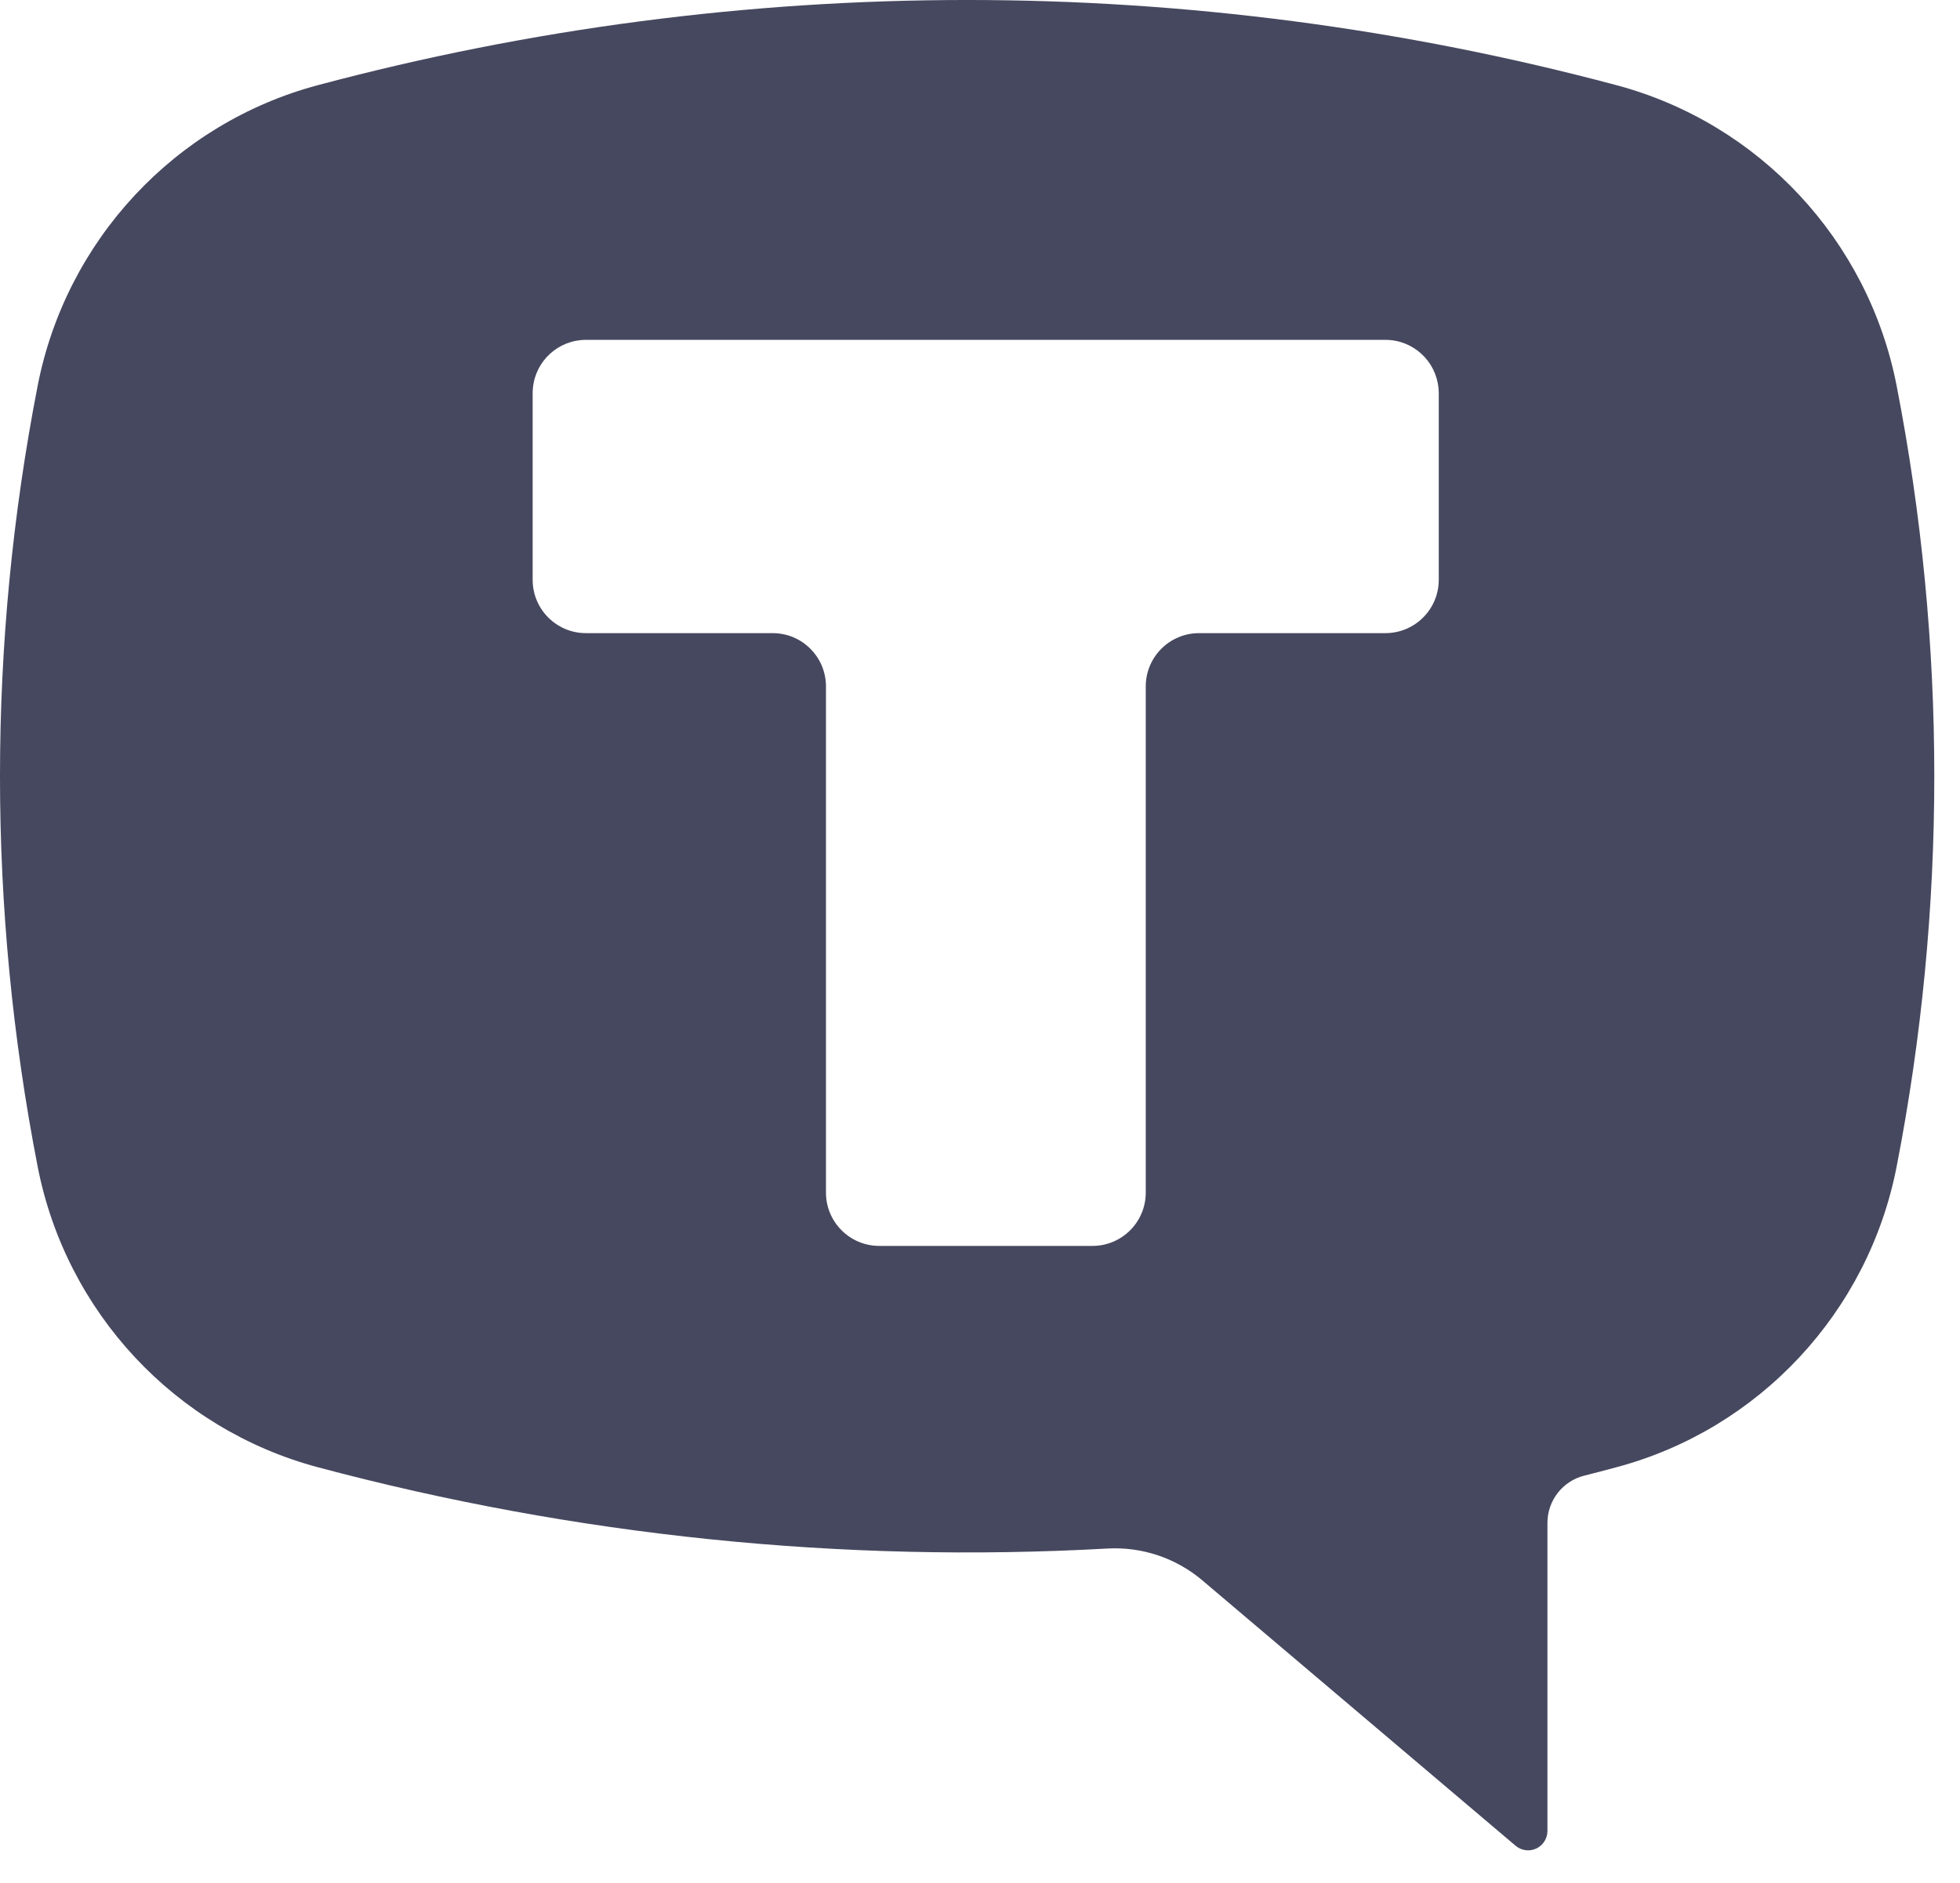 <?xml version="1.0" encoding="UTF-8"?> <svg xmlns="http://www.w3.org/2000/svg" width="51" height="49" viewBox="0 0 51 49" fill="none"><path fill-rule="evenodd" clip-rule="evenodd" d="M8.272 2.216C19.341 -0.739 30.99 -0.739 42.059 2.216C45.775 3.207 48.614 6.252 49.351 10.038C50.658 16.748 50.658 23.649 49.351 30.359C48.614 34.145 45.775 37.19 42.059 38.182C41.779 38.258 41.498 38.331 41.217 38.402C40.66 38.543 40.266 39.049 40.265 39.626V47.646C40.265 47.843 40.151 48.022 39.974 48.104C39.797 48.187 39.587 48.159 39.437 48.032L31.286 41.126C30.599 40.544 29.715 40.247 28.817 40.297C21.901 40.683 14.966 39.969 8.272 38.182C4.556 37.19 1.718 34.146 0.98 30.359C-0.327 23.649 -0.327 16.748 0.98 10.038C1.718 6.252 4.556 3.207 8.272 2.216ZM15.247 8.844C14.527 8.844 13.936 9.391 13.867 10.093C13.862 10.139 13.86 10.187 13.86 10.234V15.089C13.86 15.855 14.481 16.476 15.247 16.476H20.105C20.87 16.476 21.49 17.095 21.492 17.859V31.035C21.492 31.801 22.113 32.422 22.879 32.422H28.427C29.192 32.422 29.813 31.801 29.813 31.035V17.859C29.815 17.095 30.435 16.476 31.2 16.476H36.05C36.816 16.475 37.437 15.854 37.437 15.089V10.234C37.437 10.187 37.434 10.139 37.429 10.093C37.36 9.392 36.77 8.844 36.05 8.844H15.247Z" fill="#46485F"></path></svg> 